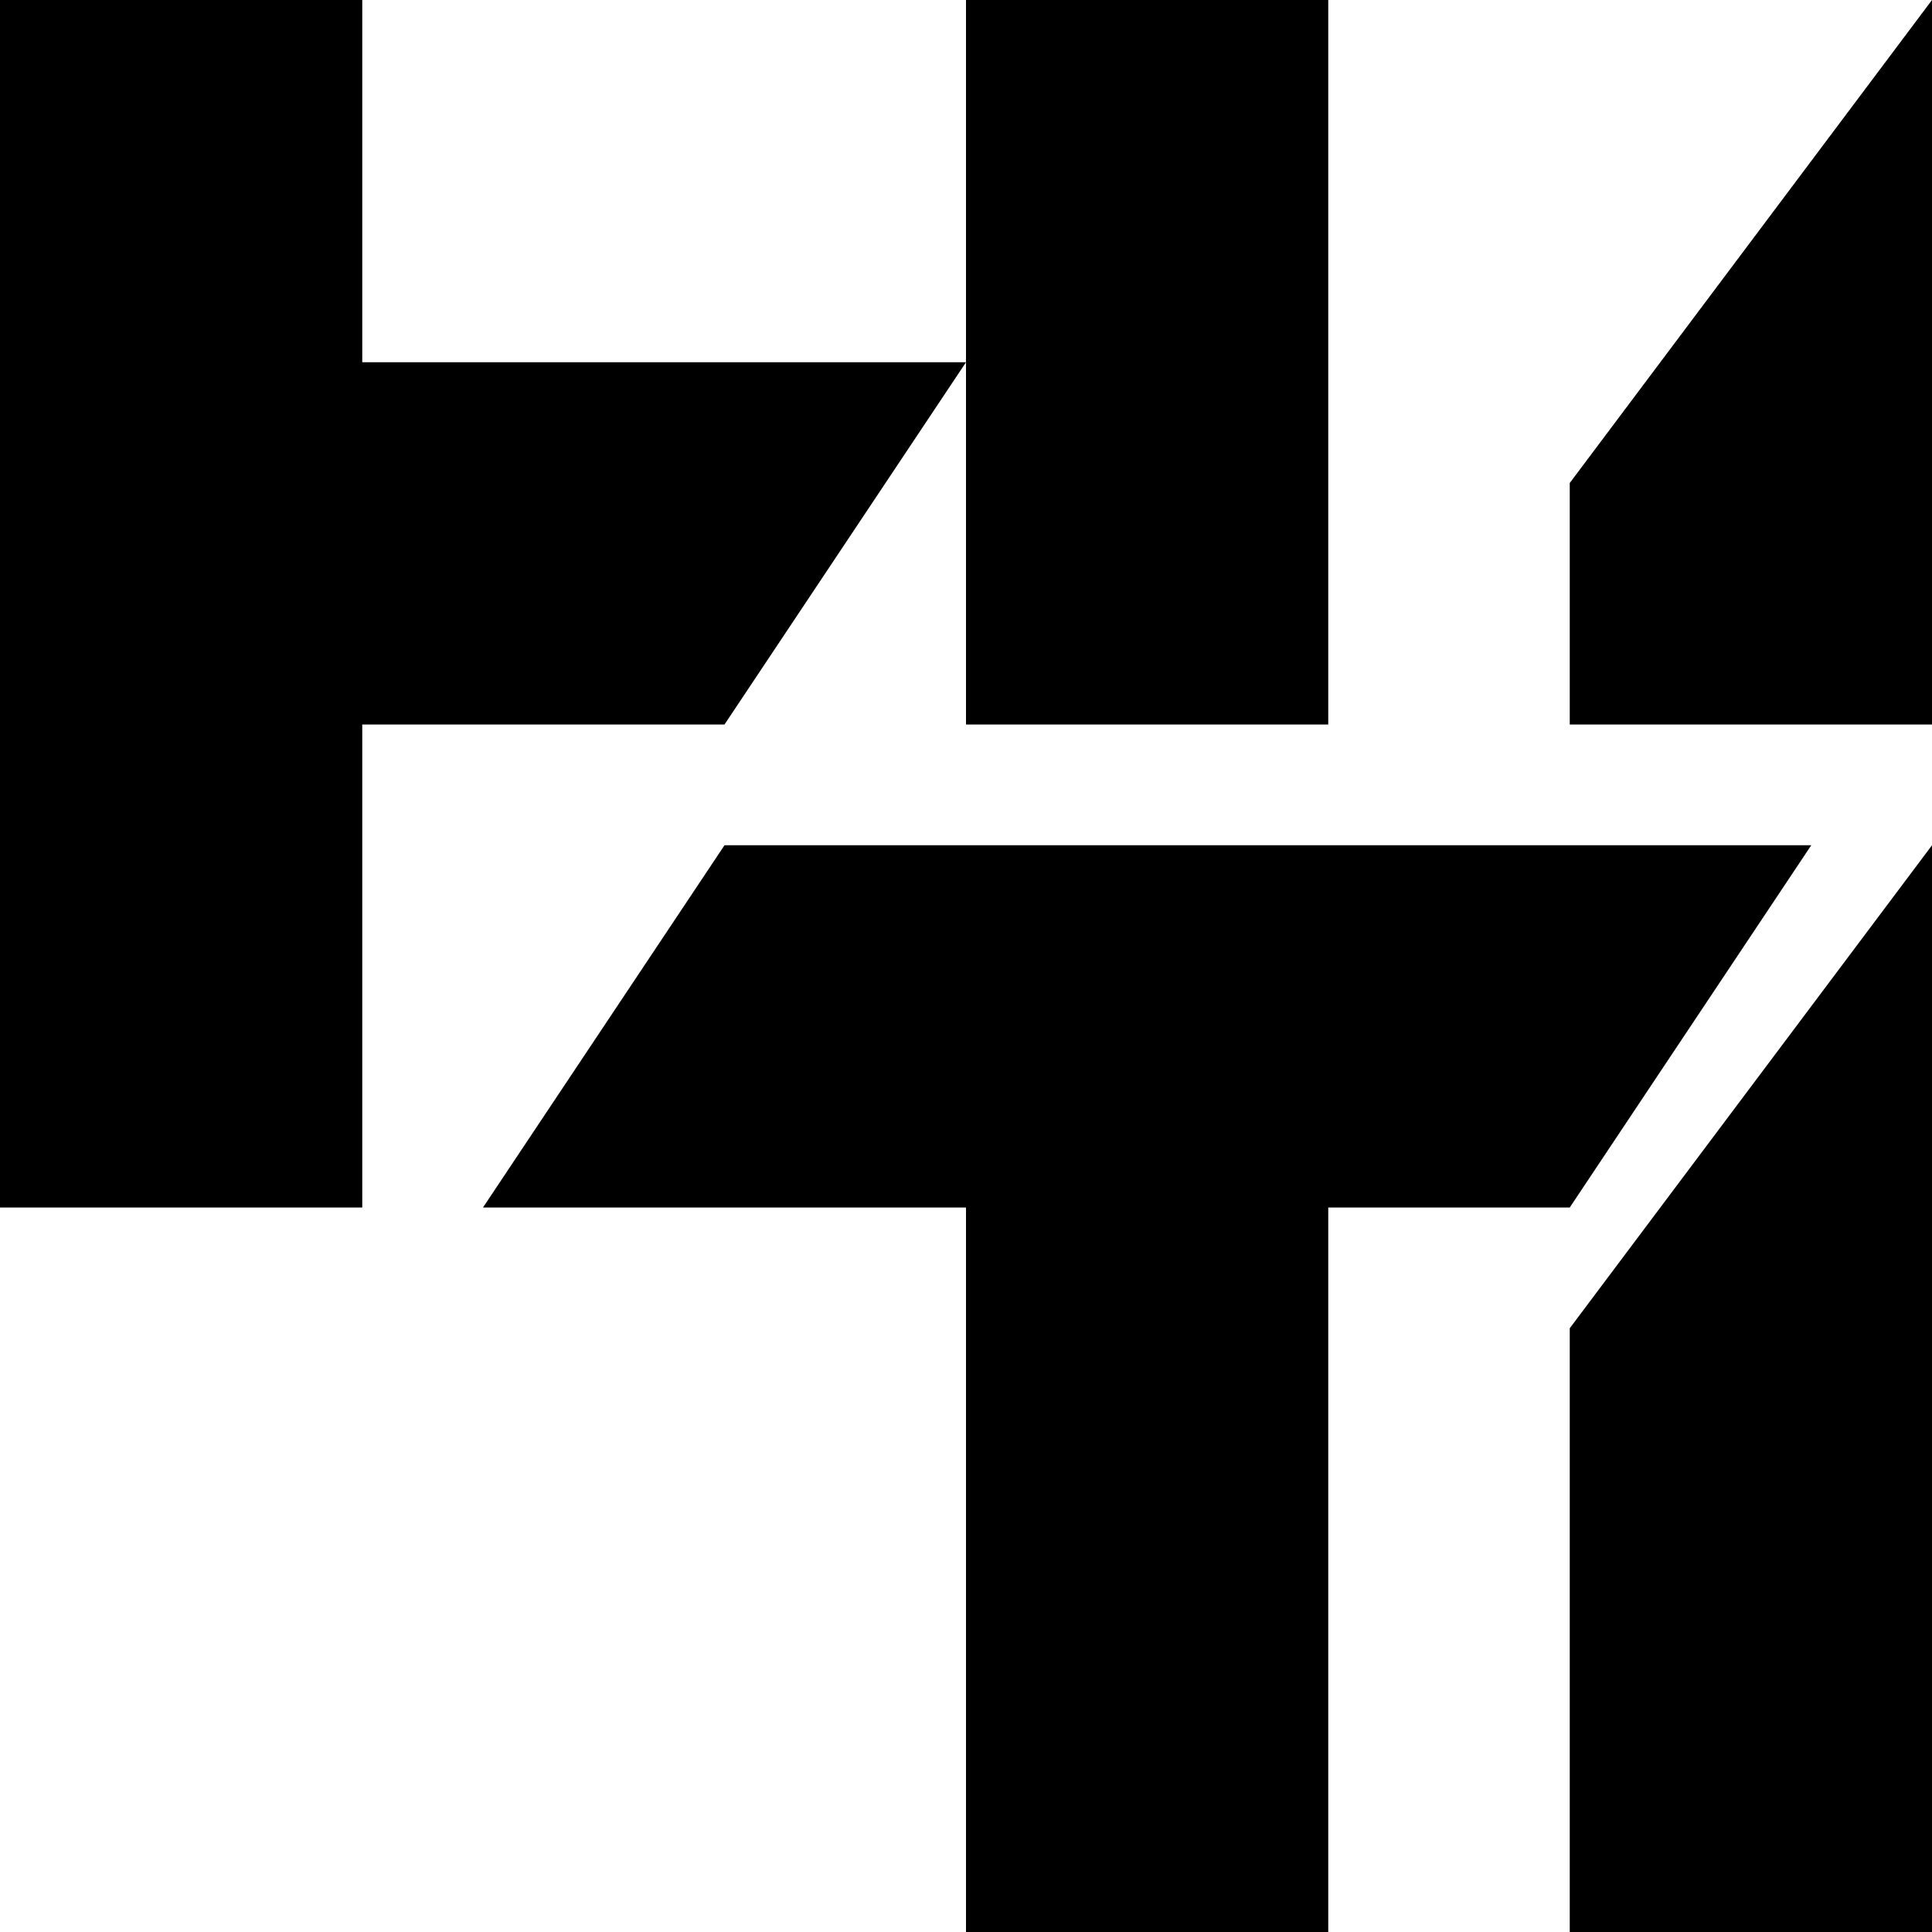 <svg xmlns="http://www.w3.org/2000/svg" version="1.1" xmlns:xlink="http://www.w3.org/1999/xlink" xmlns:svgjs="http://svgjs.com/svgjs" width="16" height="16"><svg width="16" height="16" viewBox="0 0 16 16" fill="none" xmlns="http://www.w3.org/2000/svg">
<path d="M3 0H0V10H3V6H6L8 3V6H11V0H8V3H3V0Z" fill="black"></path>
<path d="M13 4L16 0V6H13V4Z" fill="black"></path>
<path d="M13 11L16 7V16H13V11Z" fill="black"></path>
<path d="M6 7L4 10H8V16H11V10H13L15 7H6Z" fill="black"></path>
</svg><style>@media (prefers-color-scheme: light) { :root { filter: none; } }
</style></svg>